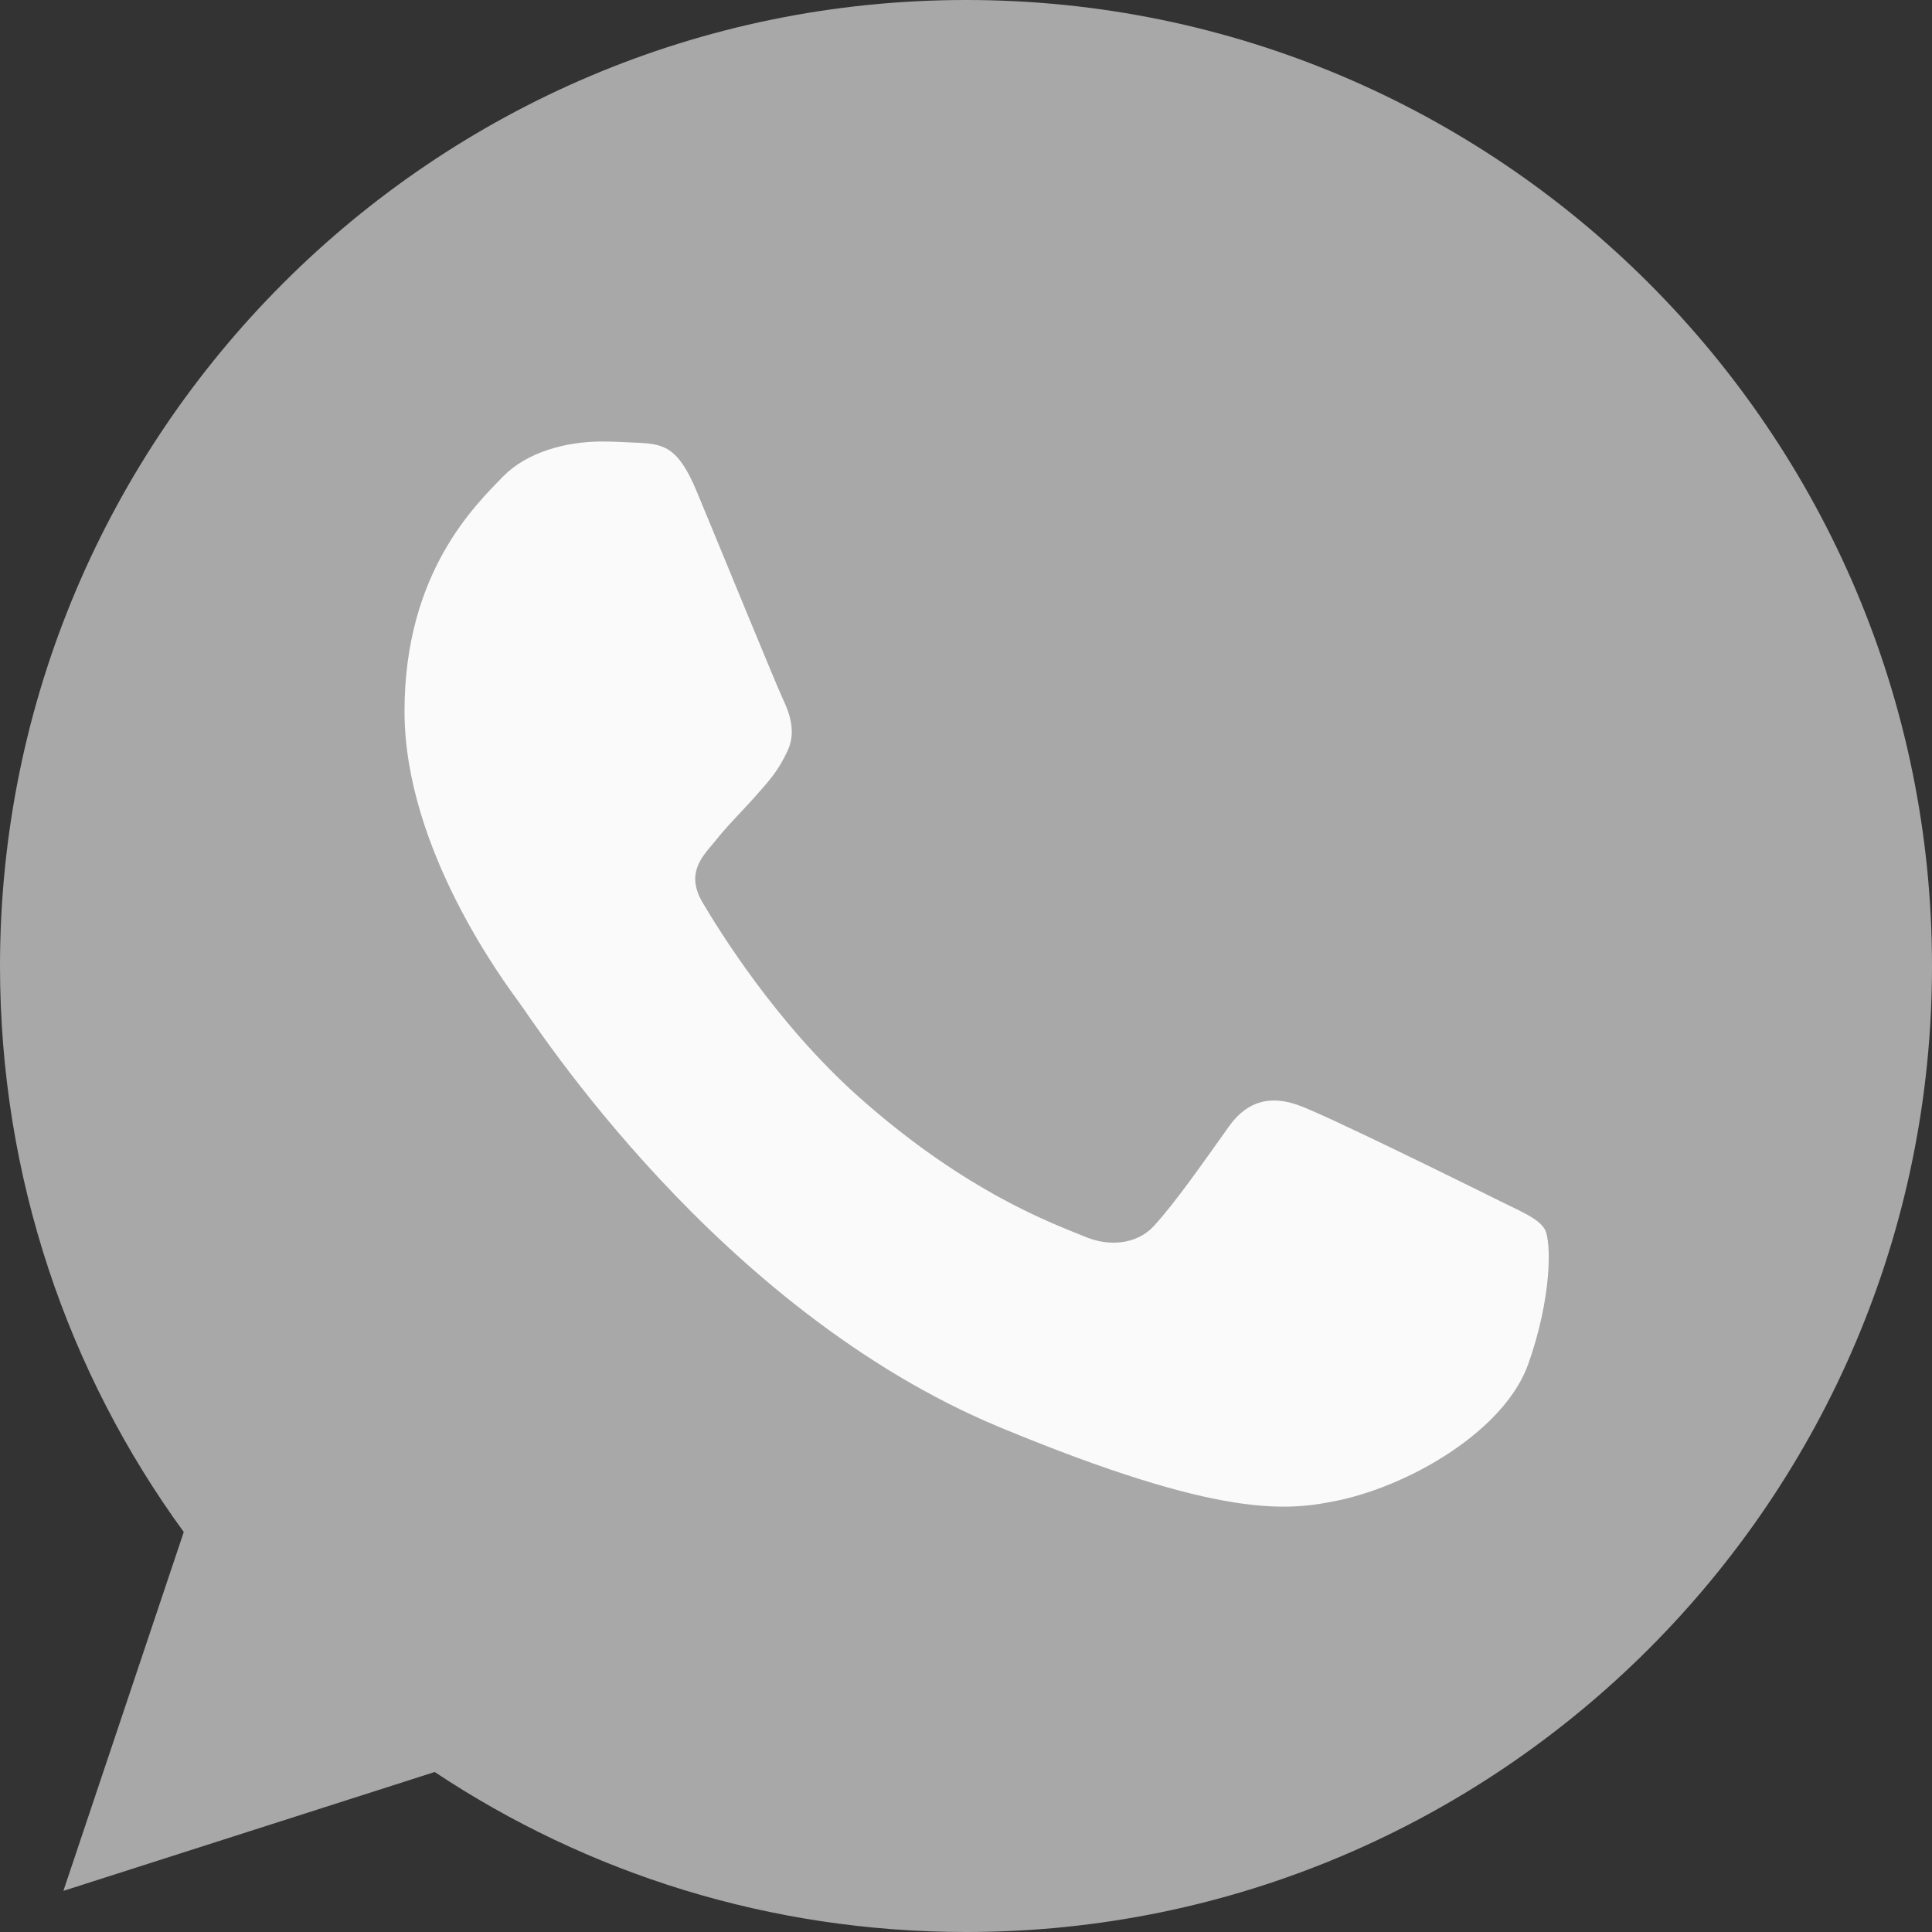 <?xml version="1.0" encoding="UTF-8"?> <!-- Generator: Adobe Illustrator 23.0.3, SVG Export Plug-In . SVG Version: 6.00 Build 0) --> <svg xmlns="http://www.w3.org/2000/svg" xmlns:xlink="http://www.w3.org/1999/xlink" id="Capa_1" x="0px" y="0px" viewBox="0 0 512 512" style="enable-background:new 0 0 512 512;" xml:space="preserve"><rect x="0" y="0" width="512" height="512" fill="#333333" stroke="none"/> <style type="text/css"> .st0{fill:#A8A8A8;} .st1{fill:#FAFAFA;} </style> <path class="st0" d="M256.1,0h-0.1l0,0C114.8,0,0,114.8,0,256c0,56,18,107.9,48.7,150l-31.9,95.1l98.4-31.5 C155.7,496.5,204,512,256.1,512C397.2,512,512,397.2,512,256S397.2,0,256.1,0z"></path> <path class="st1" d="M405,361.5c-6.2,17.4-30.7,31.9-50.2,36.1c-13.4,2.8-30.8,5.1-89.7-19.3c-75.2-31.2-123.7-107.6-127.5-112.6 c-3.6-5-30.4-40.5-30.4-77.2s18.7-54.6,26.2-62.3c6.2-6.3,16.4-9.2,26.2-9.2c3.2,0,6,0.2,8.6,0.3c7.5,0.3,11.3,0.8,16.3,12.6 c6.2,14.9,21.2,51.6,23,55.4c1.8,3.8,3.6,8.9,1.1,13.9c-2.4,5.1-4.5,7.4-8.3,11.7s-7.4,7.7-11.1,12.4c-3.5,4.1-7.4,8.4-3,15.9 c4.4,7.4,19.4,31.9,41.5,51.6c28.6,25.4,51.7,33.6,60,37c6.2,2.6,13.5,2,18-2.8c5.7-6.2,12.8-16.4,20-26.5 c5.1-7.2,11.6-8.1,18.4-5.6c6.9,2.4,43.5,20.5,51,24.2c7.5,3.8,12.5,5.6,14.3,8.7C411.2,329.2,411.2,344,405,361.5z"></path> </svg> 